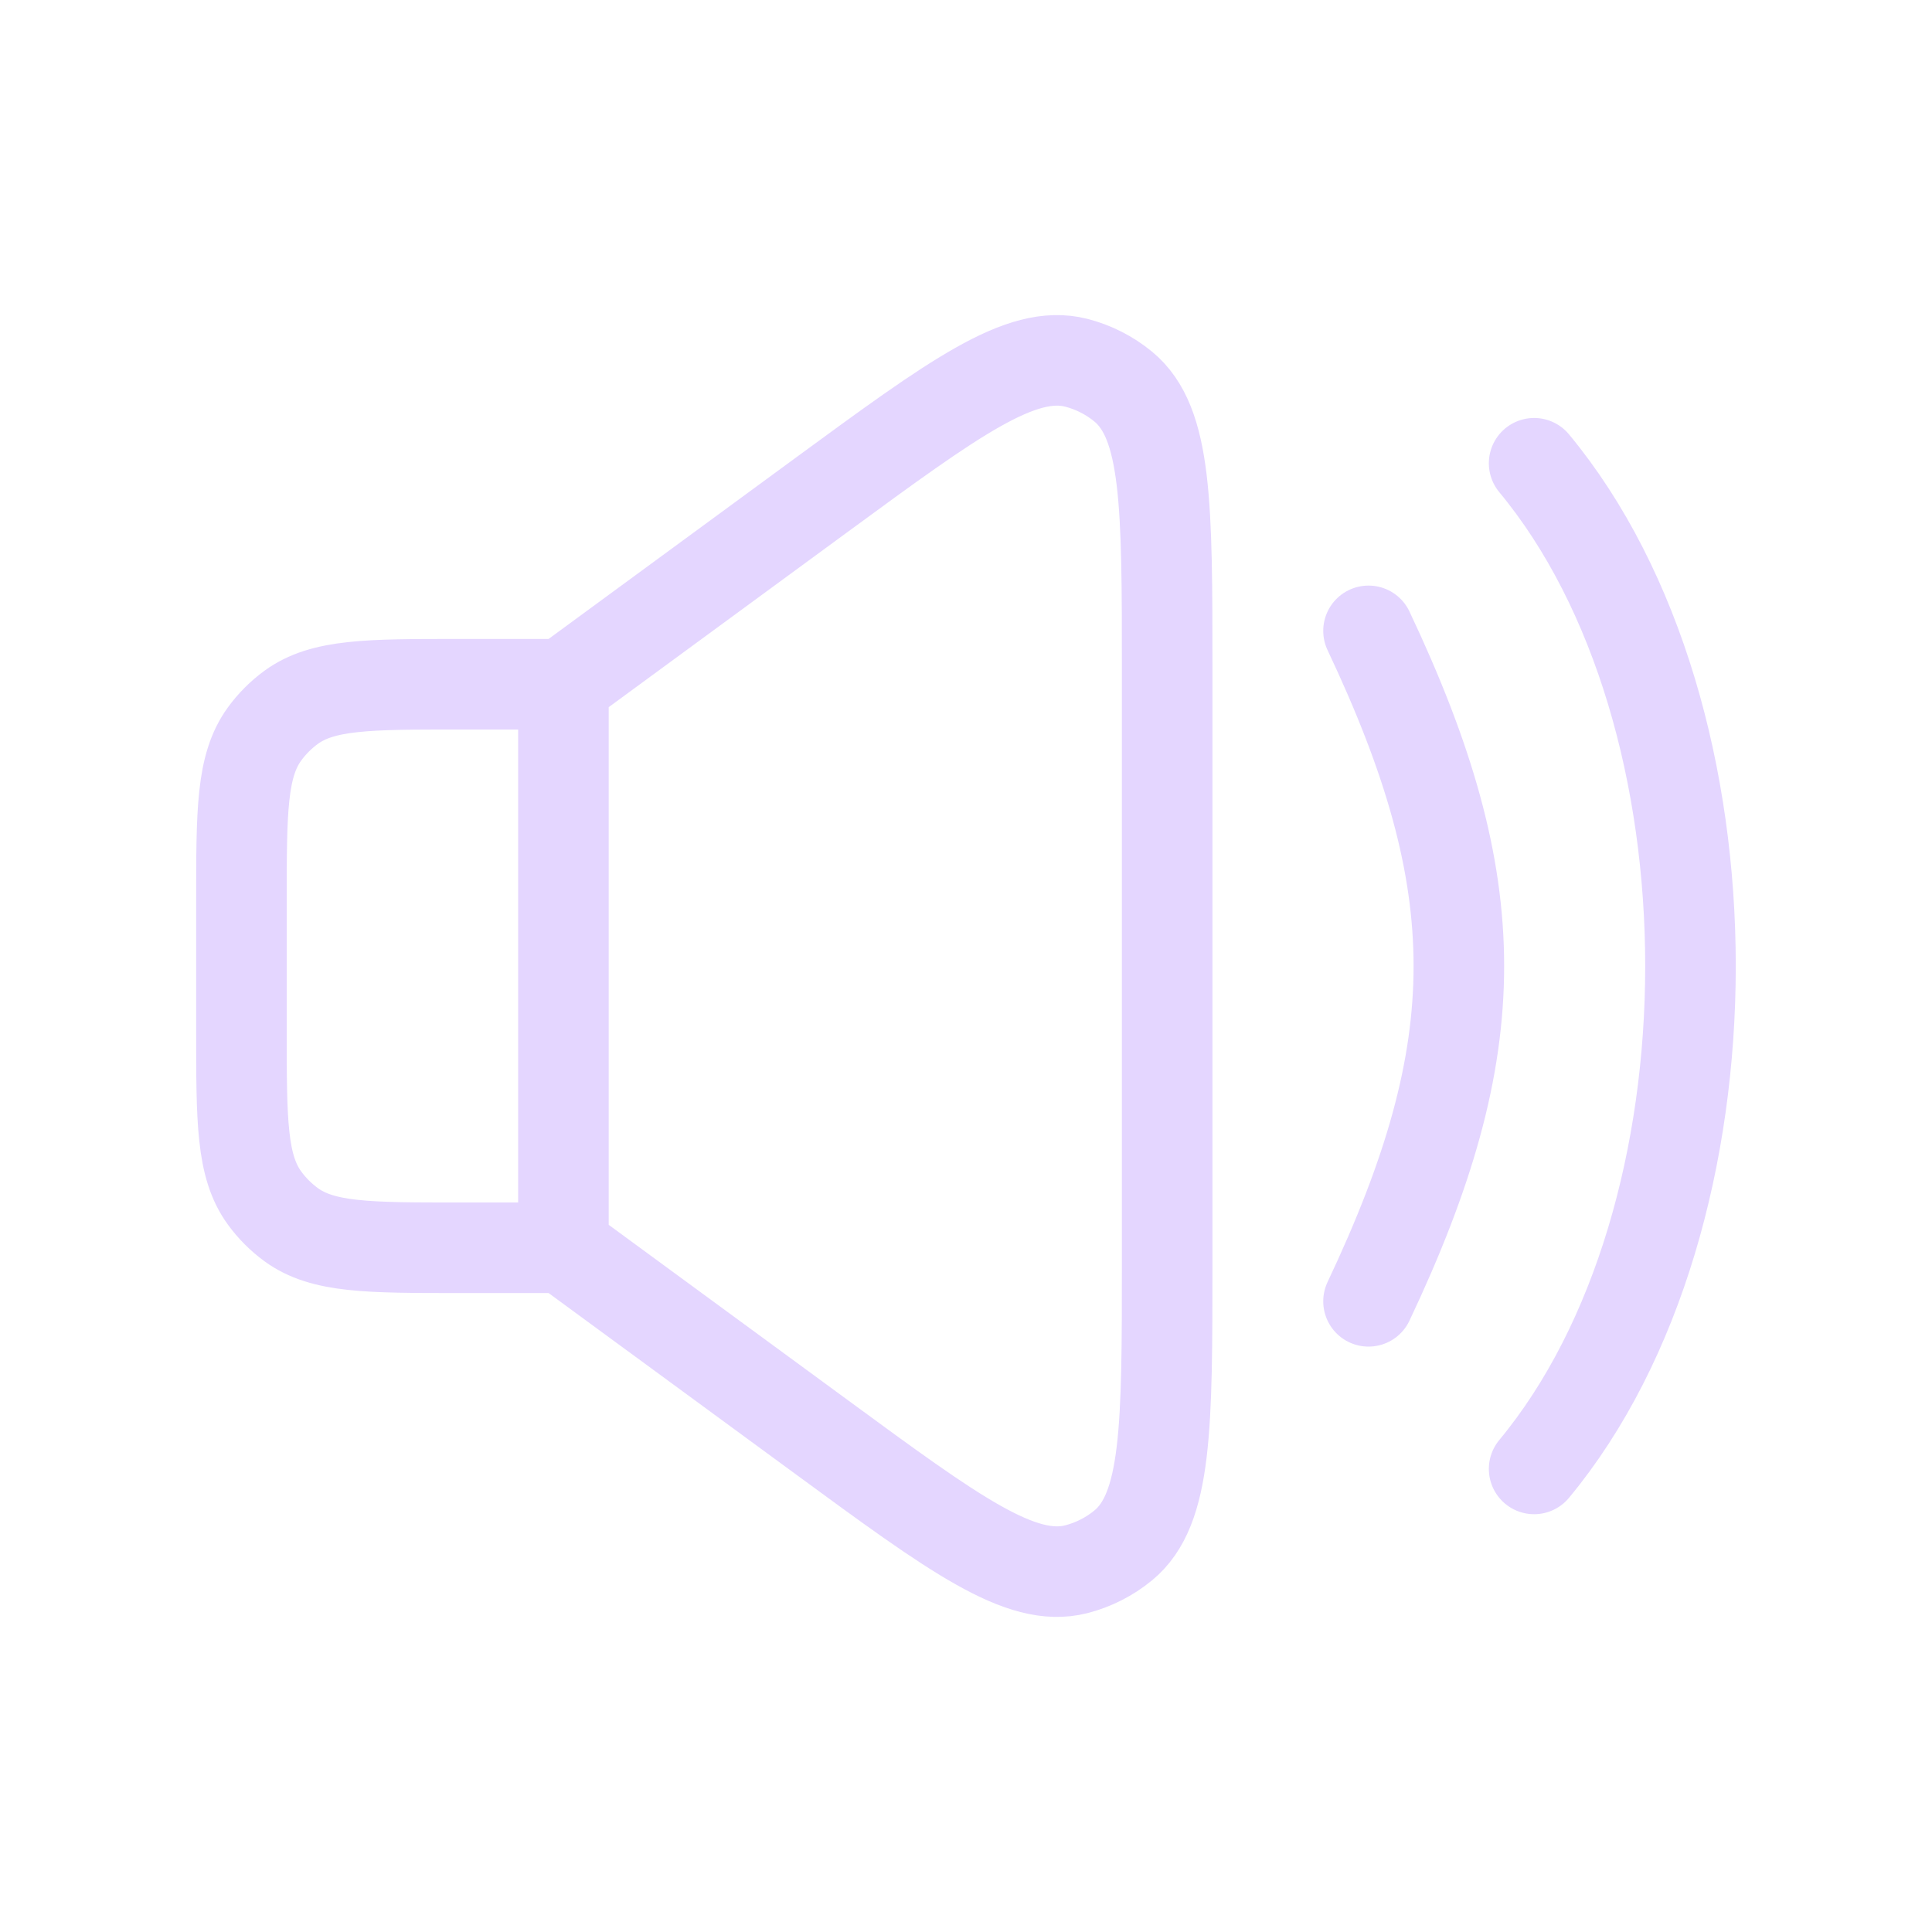 <svg width="32" height="32" viewBox="0 0 32 32" fill="none" xmlns="http://www.w3.org/2000/svg">
<path d="M22.667 10.449C24.662 14.668 24.662 17.335 22.667 21.554M25.41 7.673C28.863 11.837 28.863 20.166 25.41 24.33M9.332 11.333L7.599 11.333C6.099 11.333 5.349 11.333 4.823 11.715C4.654 11.839 4.504 11.988 4.381 12.158C3.999 12.684 3.999 13.434 3.999 14.933V17.067C3.999 18.567 3.999 19.317 4.381 19.842C4.504 20.012 4.654 20.161 4.823 20.285C5.349 20.667 6.099 20.667 7.599 20.667L9.332 20.667M9.332 11.333V20.667M9.332 11.333L13.603 8.201C15.808 6.585 16.91 5.776 17.825 6.008C18.11 6.081 18.377 6.216 18.605 6.404C19.332 7.004 19.332 8.37 19.332 11.104V20.896C19.332 23.63 19.332 24.997 18.605 25.596C18.377 25.784 18.11 25.919 17.825 25.992C16.91 26.224 15.808 25.416 13.604 23.799L9.332 20.667" stroke="#E4D6FF" stroke-width="1.5" stroke-linecap="round" stroke-linejoin="round"/>
</svg>
